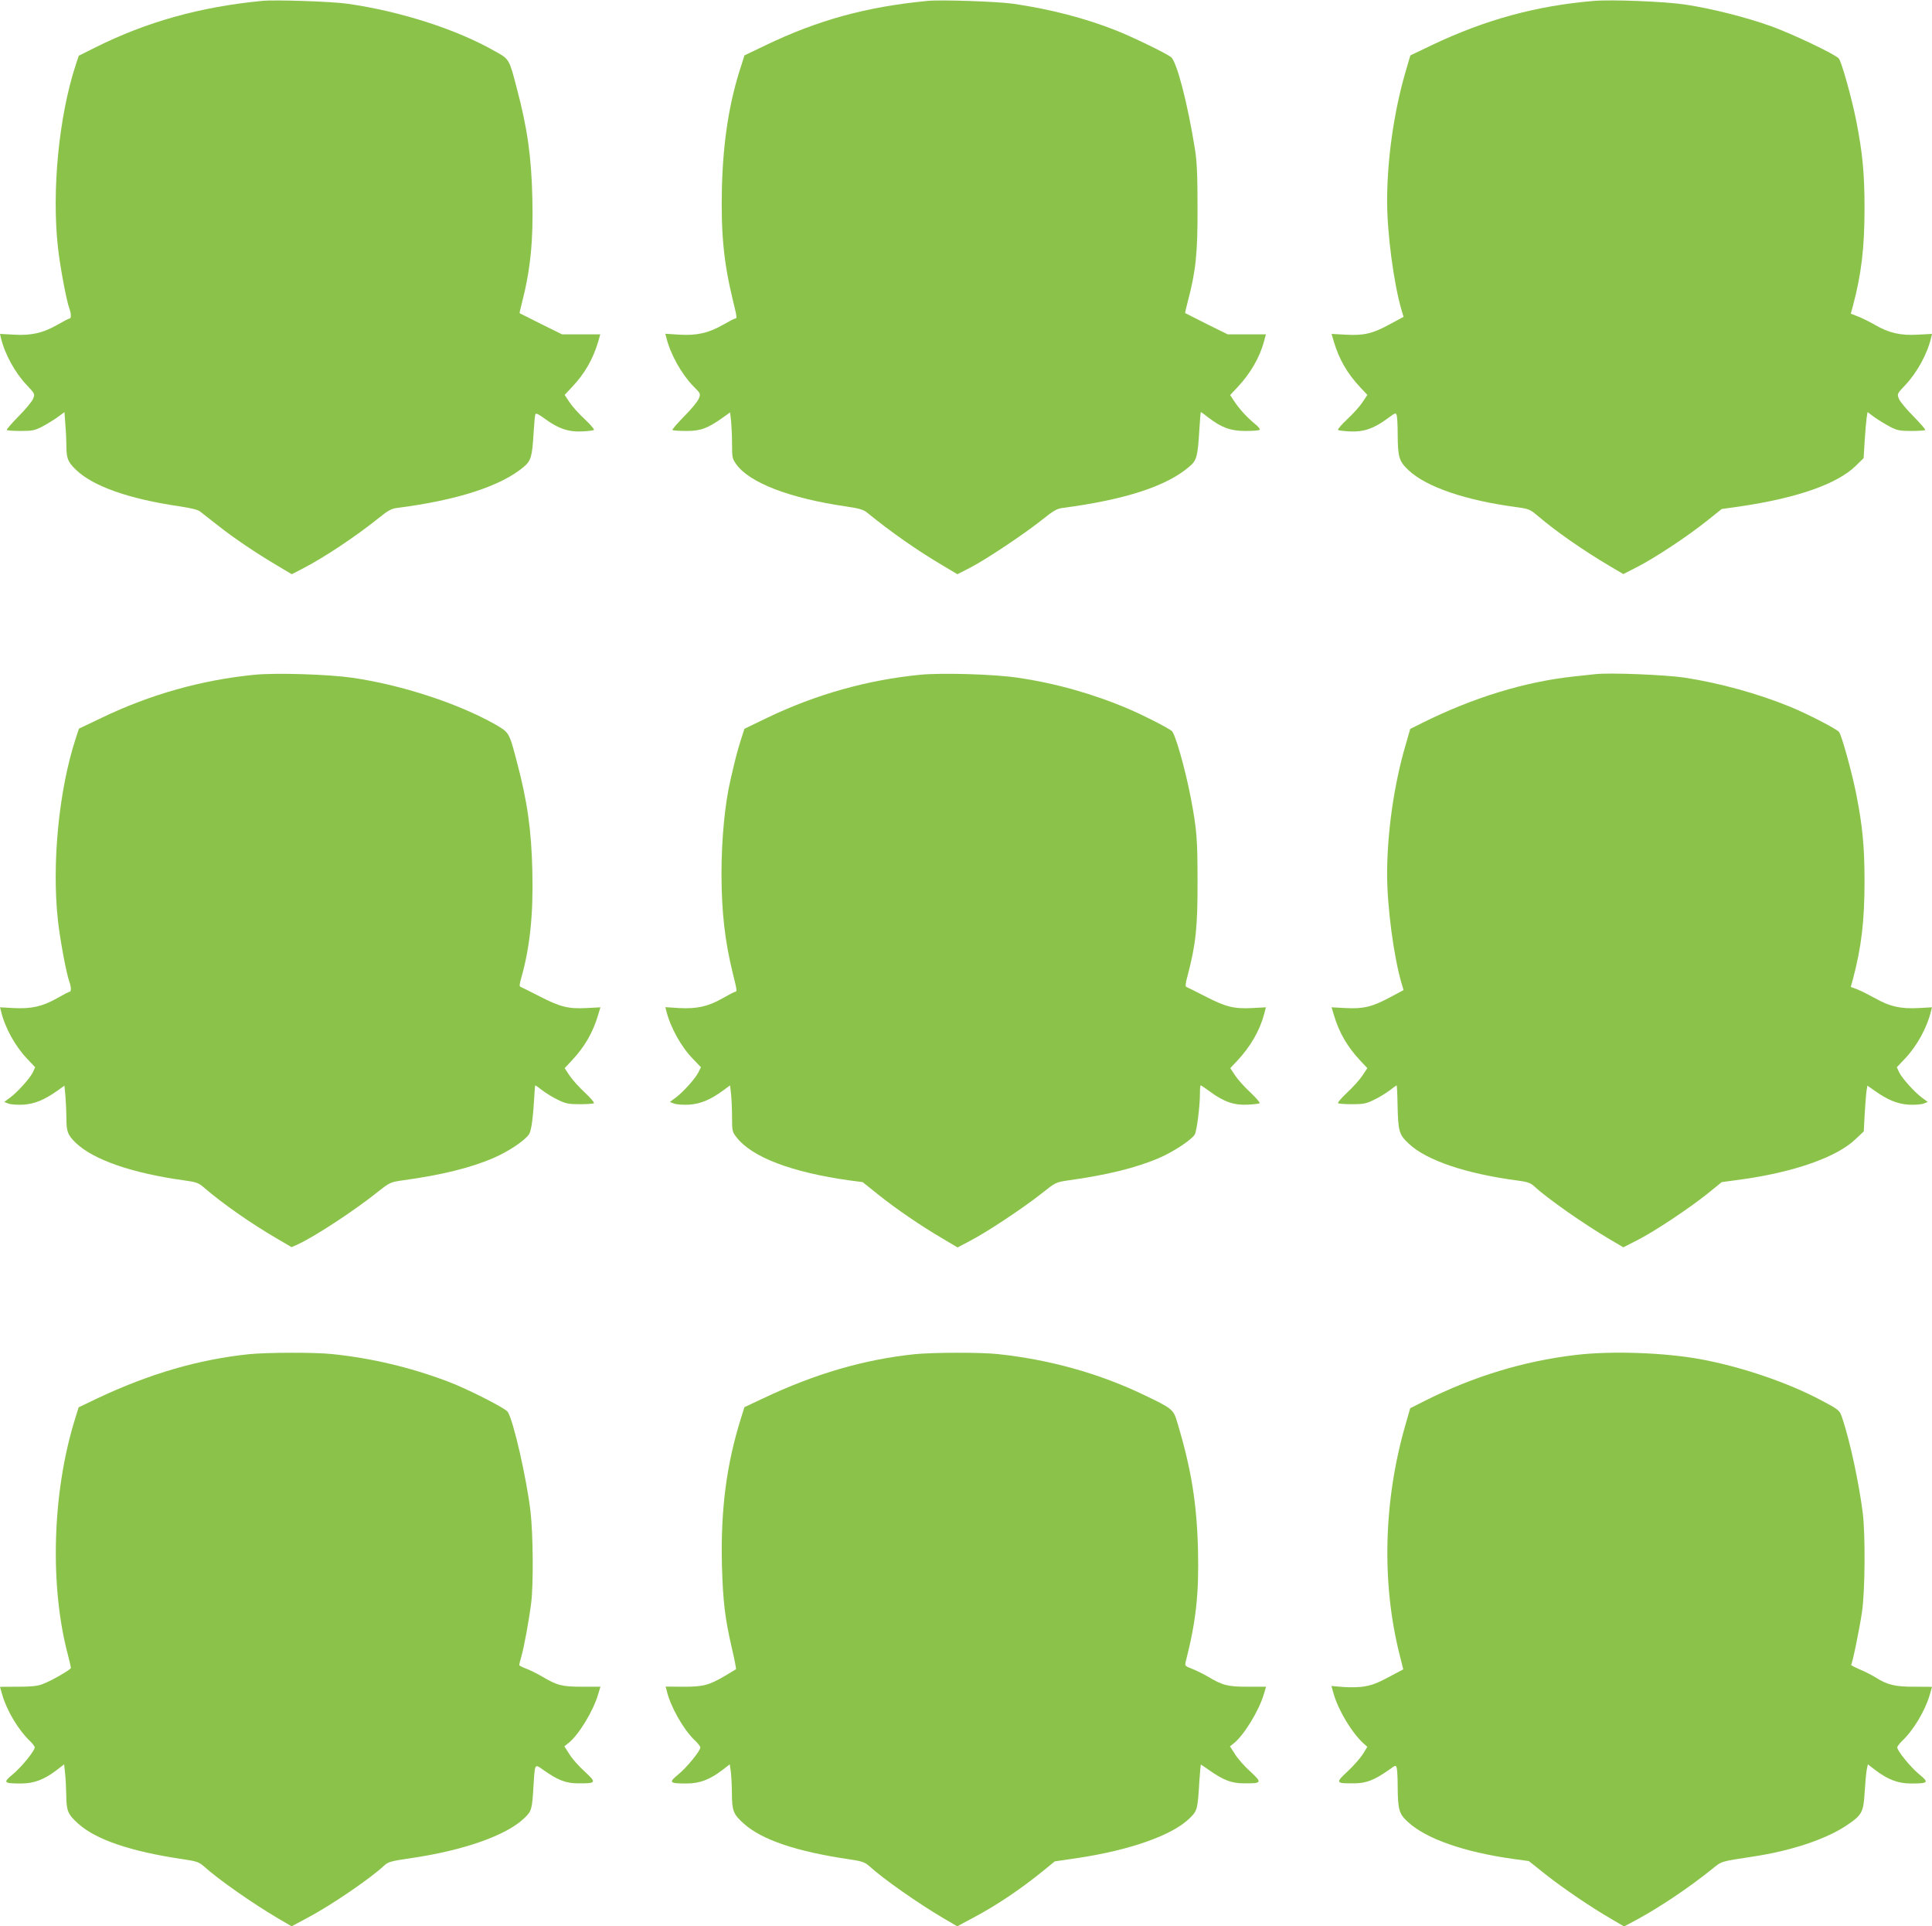 <?xml version="1.0" standalone="no"?>
<!DOCTYPE svg PUBLIC "-//W3C//DTD SVG 20010904//EN"
 "http://www.w3.org/TR/2001/REC-SVG-20010904/DTD/svg10.dtd">
<svg version="1.0" xmlns="http://www.w3.org/2000/svg"
 width="1280pt" height="1276pt" viewBox="0 0 1280 1276"
 preserveAspectRatio="xMidYMid meet">
<g transform="translate(0,1276) scale(0.1,-0.1)"
fill="#8bc34a" stroke="none">
<path d="M1735 12754 c-412 -40 -765 -139 -1107 -310 l-106 -53 -21 -63 c-111
-340 -159 -832 -117 -1208 14 -127 57 -356 76 -405 12 -33 13 -65 1 -65 -5 0
-40 -18 -78 -40 -97 -56 -176 -74 -290 -67 l-93 5 6 -26 c26 -109 94 -232 172
-314 54 -57 54 -58 41 -90 -7 -18 -51 -71 -97 -117 -45 -46 -80 -86 -77 -90 4
-3 46 -6 93 -6 76 0 94 4 142 29 30 16 76 44 101 62 l46 34 6 -83 c4 -45 7
-110 7 -144 0 -79 10 -103 61 -153 115 -112 352 -195 693 -245 67 -10 118 -22
131 -33 12 -9 64 -50 116 -91 109 -86 253 -183 393 -266 l99 -59 72 37 c143
74 352 213 505 336 59 48 84 62 120 66 400 51 690 145 841 273 47 40 55 68 64
221 4 63 9 120 12 127 3 9 24 -1 64 -31 87 -64 157 -88 246 -83 39 2 75 6 78
10 4 4 -23 35 -60 70 -37 34 -83 85 -101 112 l-33 50 47 50 c86 91 140 185
175 302 l14 49 -126 0 -127 0 -140 69 c-76 39 -140 70 -141 71 -2 1 4 26 12
57 59 226 79 420 72 703 -6 275 -33 467 -103 730 -50 193 -50 193 -140 243
-256 147 -626 266 -980 317 -103 15 -481 28 -569 19z"/>
<path d="M6145 12754 c-406 -39 -725 -127 -1071 -293 l-142 -68 -20 -64 c-80
-241 -121 -501 -129 -809 -7 -304 11 -495 72 -747 28 -114 29 -123 16 -123 -5
0 -40 -18 -78 -40 -97 -56 -176 -74 -291 -67 l-94 6 7 -27 c27 -109 99 -238
177 -319 51 -51 51 -52 37 -85 -7 -18 -51 -71 -97 -117 -45 -46 -80 -86 -77
-90 4 -3 46 -6 93 -6 95 0 140 17 243 90 l46 33 7 -60 c3 -34 6 -102 6 -153 0
-86 2 -95 29 -132 88 -122 355 -224 726 -278 87 -13 116 -21 140 -41 157 -128
328 -248 499 -349 l99 -59 86 44 c108 56 362 226 478 319 71 57 97 72 133 76
416 55 689 144 840 274 49 42 55 65 66 244 4 64 8 117 10 117 2 0 25 -16 51
-37 88 -67 147 -88 245 -88 47 0 90 3 94 8 4 4 -10 22 -32 39 -53 44 -99 94
-135 147 l-29 44 48 51 c86 91 148 198 177 306 l12 45 -127 0 -126 0 -140 69
c-76 39 -140 71 -142 72 -1 1 6 35 17 75 53 201 66 318 65 619 0 220 -4 309
-17 391 -49 307 -121 582 -159 611 -36 27 -254 133 -363 176 -206 82 -440 142
-681 177 -103 15 -481 28 -569 19z"/>
<path d="M10560 12754 c-383 -32 -721 -125 -1076 -294 l-140 -67 -32 -109
c-77 -264 -122 -580 -122 -857 0 -214 44 -545 95 -719 l14 -47 -93 -50 c-113
-62 -172 -75 -293 -68 l-91 5 15 -51 c35 -118 89 -211 175 -303 l47 -50 -33
-50 c-18 -27 -64 -78 -101 -112 -37 -35 -64 -66 -60 -70 3 -4 39 -8 78 -10 89
-5 159 19 246 83 57 42 59 43 65 22 3 -12 6 -67 6 -122 1 -157 9 -181 74 -242
119 -110 376 -198 716 -243 79 -11 87 -14 140 -59 118 -101 302 -229 475 -331
l90 -53 92 47 c117 60 331 201 461 305 l99 79 114 16 c383 56 651 149 775 271
l51 50 7 115 c4 63 10 132 13 152 l6 38 46 -34 c25 -18 71 -46 101 -62 48 -25
66 -29 142 -29 47 0 89 3 93 6 3 4 -32 44 -77 90 -46 46 -90 99 -97 117 -13
32 -13 33 41 90 78 82 146 205 172 314 l6 26 -93 -5 c-114 -7 -193 11 -287 66
-37 21 -87 46 -112 55 l-46 18 14 51 c56 210 77 385 77 647 0 231 -13 365 -54
575 -29 149 -98 397 -117 418 -26 29 -304 161 -447 213 -167 60 -397 118 -572
144 -132 20 -486 34 -603 24z"/>
<path d="M1687 8290 c-349 -34 -691 -130 -1013 -285 l-151 -72 -21 -64 c-112
-341 -160 -832 -118 -1209 14 -127 57 -356 76 -405 12 -32 13 -65 1 -65 -5 0
-43 -20 -85 -44 -96 -54 -168 -70 -286 -64 l-90 5 7 -26 c25 -108 93 -231 172
-314 l54 -57 -15 -33 c-20 -41 -102 -132 -152 -169 l-38 -28 28 -11 c16 -6 60
-9 99 -7 75 5 140 32 226 93 l46 33 7 -76 c3 -41 6 -106 6 -143 0 -85 9 -108
61 -159 117 -113 373 -202 722 -250 80 -11 93 -16 133 -51 116 -100 305 -233
477 -333 l99 -58 40 18 c110 50 378 225 537 353 71 56 79 60 155 71 263 36
455 84 604 148 100 43 209 116 237 158 16 25 27 107 37 282 1 23 3 42 5 42 1
0 23 -15 47 -34 25 -19 71 -47 103 -62 50 -25 70 -29 145 -29 47 0 89 3 93 7
4 4 -23 35 -60 70 -37 34 -83 85 -101 112 l-33 50 47 50 c86 92 140 185 175
303 l15 50 -93 -5 c-120 -6 -173 7 -311 78 -62 32 -117 59 -124 62 -10 3 -9
16 3 58 57 199 81 420 74 705 -6 275 -33 467 -103 730 -51 194 -50 192 -143
246 -243 138 -620 262 -946 309 -159 23 -505 34 -648 20z"/>
<path d="M6097 8290 c-349 -34 -691 -130 -1014 -285 l-151 -73 -25 -78 c-22
-70 -34 -115 -67 -259 -38 -161 -60 -398 -60 -625 1 -256 22 -443 76 -662 27
-108 28 -118 15 -118 -5 0 -43 -20 -85 -44 -96 -54 -168 -70 -287 -64 l-91 6
7 -27 c27 -108 99 -238 178 -318 l51 -53 -16 -32 c-20 -42 -102 -133 -152
-170 l-38 -28 28 -11 c16 -6 60 -9 99 -7 76 5 141 32 226 94 l46 34 7 -62 c3
-33 6 -102 6 -153 0 -84 2 -94 28 -127 102 -134 366 -234 752 -288 l85 -11
100 -80 c118 -95 291 -213 430 -294 l99 -59 85 45 c112 58 351 217 471 312 93
74 95 75 175 87 260 36 455 84 607 150 91 39 209 117 233 153 14 22 35 187 35
278 0 27 2 49 5 49 3 0 32 -20 65 -44 88 -65 158 -89 247 -84 39 2 75 6 78 10
4 4 -23 35 -60 70 -37 34 -83 85 -101 112 l-33 50 47 50 c86 92 148 198 177
307 l12 46 -92 -5 c-120 -6 -173 7 -311 78 -62 32 -117 59 -124 62 -8 2 -6 24
9 78 53 202 66 318 65 620 0 281 -5 344 -43 546 -39 204 -105 434 -128 452
-39 28 -184 102 -287 146 -232 99 -483 170 -731 206 -158 24 -504 34 -648 20z"/>
<path d="M10570 8294 c-19 -2 -82 -9 -140 -15 -327 -35 -671 -140 -1011 -310
l-76 -38 -31 -108 c-77 -263 -122 -580 -122 -856 0 -214 44 -545 95 -719 l14
-47 -92 -49 c-116 -62 -173 -76 -292 -70 l-93 5 15 -50 c35 -118 89 -211 175
-303 l47 -50 -33 -50 c-18 -27 -64 -78 -101 -112 -37 -35 -64 -66 -60 -70 4
-4 46 -7 93 -7 75 0 95 4 145 29 32 15 78 43 103 62 24 19 46 34 47 34 2 0 5
-55 6 -122 4 -184 9 -203 75 -265 119 -111 378 -198 716 -243 70 -9 90 -16
115 -39 87 -81 326 -248 500 -351 l90 -53 94 48 c114 58 341 209 467 310 l91
74 119 16 c356 48 644 149 768 269 l54 51 6 115 c4 63 9 131 12 152 l6 36 47
-33 c86 -61 151 -88 226 -93 39 -2 83 1 99 7 l28 11 -38 28 c-50 37 -132 128
-152 169 l-15 33 54 57 c79 83 147 206 172 314 l7 26 -90 -5 c-117 -6 -190 10
-283 63 -42 23 -95 50 -120 60 l-45 17 14 51 c56 210 77 385 77 647 0 231 -13
365 -54 575 -28 143 -98 397 -115 416 -19 22 -206 118 -319 165 -217 89 -470
159 -705 195 -128 19 -498 34 -590 23z"/>
<path d="M1650 3789 c-335 -35 -659 -129 -1008 -294 l-121 -58 -25 -81 c-150
-483 -168 -1104 -45 -1563 10 -40 19 -77 19 -82 0 -11 -131 -87 -189 -108 -34
-13 -77 -17 -163 -17 -65 0 -118 0 -118 -1 0 -1 7 -26 16 -56 31 -105 109
-234 183 -303 17 -17 31 -35 31 -42 0 -23 -89 -132 -145 -178 -67 -55 -62 -61
55 -61 85 0 154 26 237 90 l48 37 6 -59 c4 -32 7 -98 8 -146 1 -104 11 -127
79 -188 118 -106 346 -184 691 -235 93 -14 109 -19 141 -47 93 -85 323 -246
493 -346 l89 -52 103 55 c156 82 418 261 510 347 27 25 45 30 175 49 351 51
634 151 752 264 51 49 53 56 63 221 9 144 7 141 63 101 96 -68 150 -90 232
-90 121 -1 124 4 45 77 -38 34 -84 86 -102 115 l-34 53 26 21 c69 54 165 212
198 324 l15 50 -122 0 c-133 0 -166 9 -265 68 -31 18 -77 41 -103 51 -27 10
-48 21 -48 25 0 3 6 29 14 56 18 61 51 242 65 354 16 124 13 454 -4 605 -26
221 -113 603 -151 662 -15 24 -273 155 -399 202 -251 94 -504 154 -767 181
-115 12 -427 11 -548 -1z"/>
<path d="M6060 3789 c-335 -35 -659 -129 -1007 -294 l-121 -57 -21 -67 c-98
-310 -137 -612 -128 -981 7 -239 19 -346 67 -554 17 -71 28 -131 26 -134 -3
-2 -35 -21 -71 -43 -110 -64 -145 -73 -277 -73 l-118 1 7 -26 c23 -102 108
-254 182 -326 23 -21 41 -44 41 -51 0 -23 -89 -132 -145 -178 -67 -55 -62 -61
55 -61 85 0 154 26 237 90 l48 37 7 -49 c3 -26 7 -92 7 -146 1 -115 10 -136
79 -198 118 -106 346 -184 691 -235 93 -14 109 -19 141 -47 93 -85 323 -246
493 -346 l89 -52 101 54 c159 84 319 192 468 313 l77 63 143 21 c353 52 637
152 751 265 51 50 53 58 64 245 4 61 9 110 10 110 2 0 25 -15 51 -34 97 -68
151 -90 233 -90 121 -1 124 4 45 77 -38 34 -84 86 -102 115 l-34 53 25 20 c67
53 167 216 199 325 l15 50 -122 0 c-133 0 -166 9 -265 68 -31 18 -78 41 -104
51 -44 17 -48 20 -42 44 69 270 89 449 82 746 -8 309 -45 538 -139 848 -24 80
-32 87 -225 179 -295 141 -623 232 -965 268 -115 12 -427 11 -548 -1z"/>
<path d="M10440 3784 c-347 -41 -677 -142 -1000 -304 l-97 -49 -31 -108 c-146
-504 -160 -1051 -38 -1530 l23 -92 -51 -27 c-117 -63 -144 -74 -201 -85 -35
-7 -94 -8 -142 -5 l-82 7 15 -53 c33 -112 119 -255 197 -327 l26 -23 -30 -49
c-17 -26 -62 -78 -101 -114 -82 -76 -79 -80 42 -79 82 0 136 22 232 89 45 33
46 33 52 12 3 -12 6 -67 6 -122 1 -153 9 -182 68 -235 120 -111 370 -199 699
-245 l102 -14 108 -86 c118 -94 312 -225 441 -299 l82 -48 88 47 c153 83 343
211 492 331 70 56 53 51 275 85 252 38 480 114 617 205 105 70 114 87 122 224
4 63 10 130 14 148 l7 34 48 -37 c84 -64 152 -90 237 -90 117 0 122 6 55 61
-56 46 -145 155 -145 178 0 7 14 25 31 42 74 69 152 198 183 303 9 30 16 55
16 56 0 1 -53 1 -117 1 -128 0 -179 12 -257 62 -23 14 -69 38 -103 52 -35 15
-61 29 -59 31 9 9 56 240 72 349 21 140 23 517 5 660 -26 199 -81 459 -132
615 -21 64 -18 62 -144 129 -218 116 -525 221 -795 271 -242 45 -594 57 -830
29z"/>
</g>
</svg>
